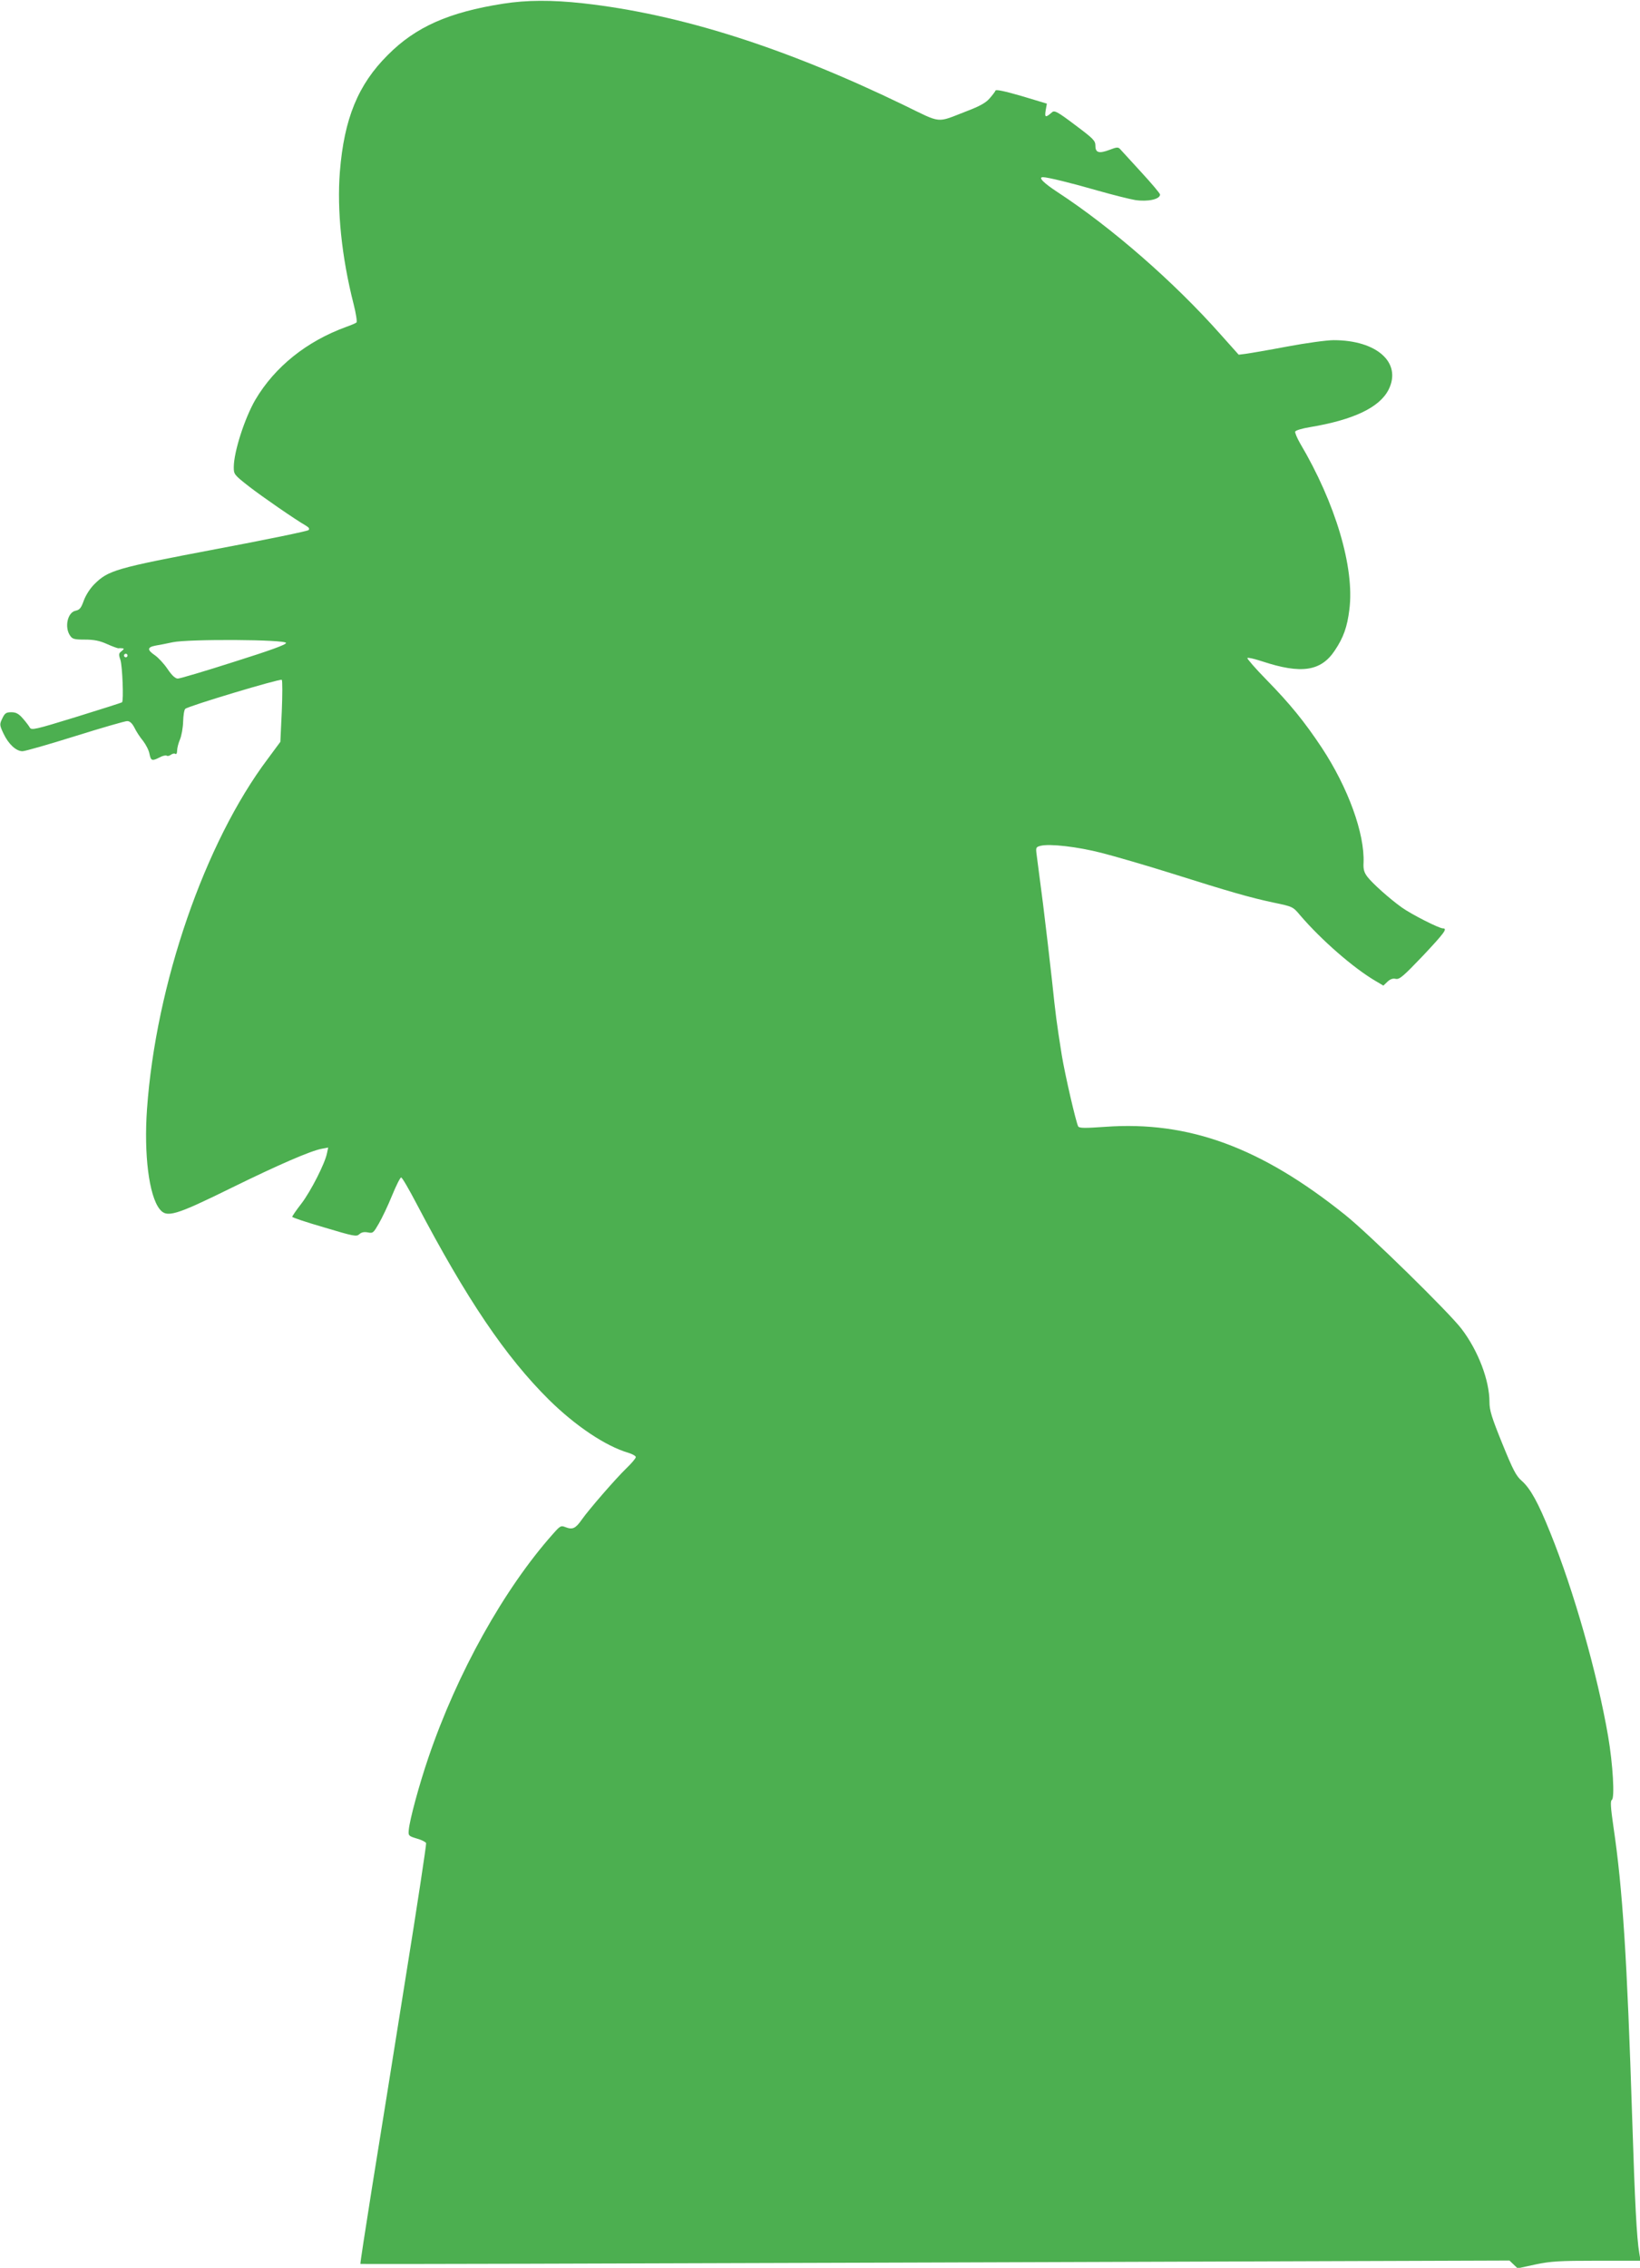 <?xml version="1.0" standalone="no"?>
<!DOCTYPE svg PUBLIC "-//W3C//DTD SVG 20010904//EN"
 "http://www.w3.org/TR/2001/REC-SVG-20010904/DTD/svg10.dtd">
<svg version="1.0" xmlns="http://www.w3.org/2000/svg"
 width="926pt" height="1280pt" viewBox="0 0 926 1280"
 preserveAspectRatio="xMidYMid meet">
<g transform="translate(0,1280) scale(0.1,-0.1)"
fill="#4caf50" stroke="none">
<path d="M2840 12779 c-306 -48 -493 -131 -650 -289 -168 -167 -247 -359 -271
-660 -17 -215 10 -481 77 -744 14 -54 21 -102 17 -106 -4 -4 -30 -15 -58 -25
-223 -81 -403 -225 -513 -411 -60 -103 -122 -294 -122 -381 0 -40 2 -43 85
-108 76 -59 263 -188 324 -223 16 -10 20 -17 13 -24 -6 -6 -243 -55 -526 -108
-564 -107 -605 -119 -684 -198 -24 -24 -48 -62 -59 -92 -15 -42 -23 -52 -46
-57 -46 -9 -64 -94 -31 -141 13 -19 24 -22 83 -22 51 0 83 -6 125 -25 31 -14
60 -24 64 -24 4 1 14 1 22 0 12 -1 11 -4 -3 -16 -17 -12 -18 -18 -7 -50 11
-34 19 -230 9 -239 -2 -2 -118 -39 -257 -82 -234 -72 -255 -77 -264 -60 -5 9
-23 33 -40 52 -23 26 -38 34 -64 34 -29 0 -37 -5 -51 -35 -16 -33 -16 -37 7
-86 28 -59 71 -99 107 -99 14 0 147 38 297 85 150 47 282 85 294 85 15 0 28
-12 41 -37 10 -21 32 -55 49 -75 16 -21 33 -54 36 -73 8 -39 14 -42 57 -20 16
9 34 13 40 10 5 -4 16 -1 24 5 8 6 19 9 25 5 6 -4 10 4 10 18 0 14 7 42 16 63
9 21 17 66 18 101 1 35 6 67 12 72 16 16 537 172 545 164 4 -4 4 -85 0 -179
l-8 -171 -71 -96 c-356 -473 -632 -1273 -682 -1977 -18 -255 11 -488 71 -564
40 -51 86 -38 409 121 265 130 443 207 506 219 l37 7 -7 -33 c-11 -56 -90
-212 -144 -283 -29 -37 -52 -71 -52 -75 0 -4 81 -31 181 -60 167 -50 182 -53
198 -38 12 11 27 14 48 10 29 -6 32 -2 62 50 18 31 52 102 75 159 23 56 46
102 51 101 6 0 45 -68 88 -150 282 -537 501 -861 746 -1104 150 -148 320 -262
449 -300 23 -7 42 -18 42 -24 0 -7 -23 -34 -51 -61 -63 -61 -214 -235 -254
-292 -35 -50 -52 -58 -91 -43 -27 11 -31 8 -71 -37 -277 -311 -542 -786 -704
-1263 -52 -152 -106 -351 -111 -409 -3 -32 -1 -34 45 -48 26 -7 50 -19 53 -26
2 -7 -50 -352 -117 -767 -66 -415 -151 -946 -189 -1180 -37 -234 -67 -426 -65
-428 1 -2 1462 2 3245 8 l3243 11 23 -22 23 -22 101 22 c87 18 133 21 347 21
l246 0 -7 42 c-15 89 -25 288 -40 758 -29 907 -54 1299 -106 1649 -16 111 -18
146 -9 152 17 10 6 201 -21 359 -61 354 -194 822 -327 1150 -68 169 -112 249
-161 292 -32 28 -49 61 -110 211 -60 148 -72 187 -72 234 0 122 -64 290 -158
413 -70 92 -525 538 -657 643 -475 381 -883 531 -1354 497 -115 -8 -146 -8
-153 2 -12 20 -75 293 -93 403 -30 190 -34 221 -55 420 -12 110 -35 306 -51
435 -17 129 -33 254 -36 277 -5 39 -4 42 22 49 52 13 209 -5 345 -40 74 -19
250 -70 390 -114 339 -107 448 -138 579 -166 110 -23 111 -23 152 -72 118
-138 301 -298 426 -371 l44 -26 23 22 c16 15 31 20 47 16 21 -4 42 14 152 129
122 130 142 156 114 156 -22 0 -179 80 -232 118 -70 50 -167 137 -195 174 -18
24 -23 43 -21 78 7 165 -87 424 -236 650 -97 146 -178 246 -312 383 -63 64
-111 120 -108 123 4 4 41 -5 84 -19 221 -73 332 -56 410 62 49 73 70 133 82
231 30 235 -78 600 -279 939 -17 30 -29 59 -27 65 3 7 40 18 83 25 246 41 393
111 444 211 77 152 -65 280 -310 280 -38 0 -156 -16 -262 -36 -106 -20 -211
-38 -234 -41 l-40 -5 -101 113 c-263 297 -618 606 -921 804 -81 53 -112 85
-83 85 25 0 161 -33 306 -75 88 -25 184 -49 214 -54 71 -11 141 4 141 31 0 6
-48 63 -107 127 -59 64 -112 122 -119 130 -10 11 -19 11 -57 -4 -61 -23 -82
-18 -82 22 0 29 -11 40 -114 117 -99 75 -117 84 -130 73 -38 -33 -43 -31 -37
9 l7 39 -143 43 c-93 27 -144 38 -147 31 -2 -6 -17 -26 -33 -44 -21 -25 -57
-45 -131 -73 -173 -67 -136 -71 -354 35 -674 326 -1264 513 -1808 574 -182 20
-320 19 -455 -2z m-1225 -3608 c0 -10 -92 -43 -295 -107 -162 -52 -304 -94
-316 -94 -14 0 -33 17 -58 54 -20 30 -53 65 -72 78 -44 30 -43 45 4 54 20 3
64 12 97 19 89 19 640 16 640 -4z m-895 -71 c0 -5 -4 -10 -10 -10 -5 0 -10 5
-10 10 0 6 5 10 10 10 6 0 10 -4 10 -10z"/>
</g>
</svg>
